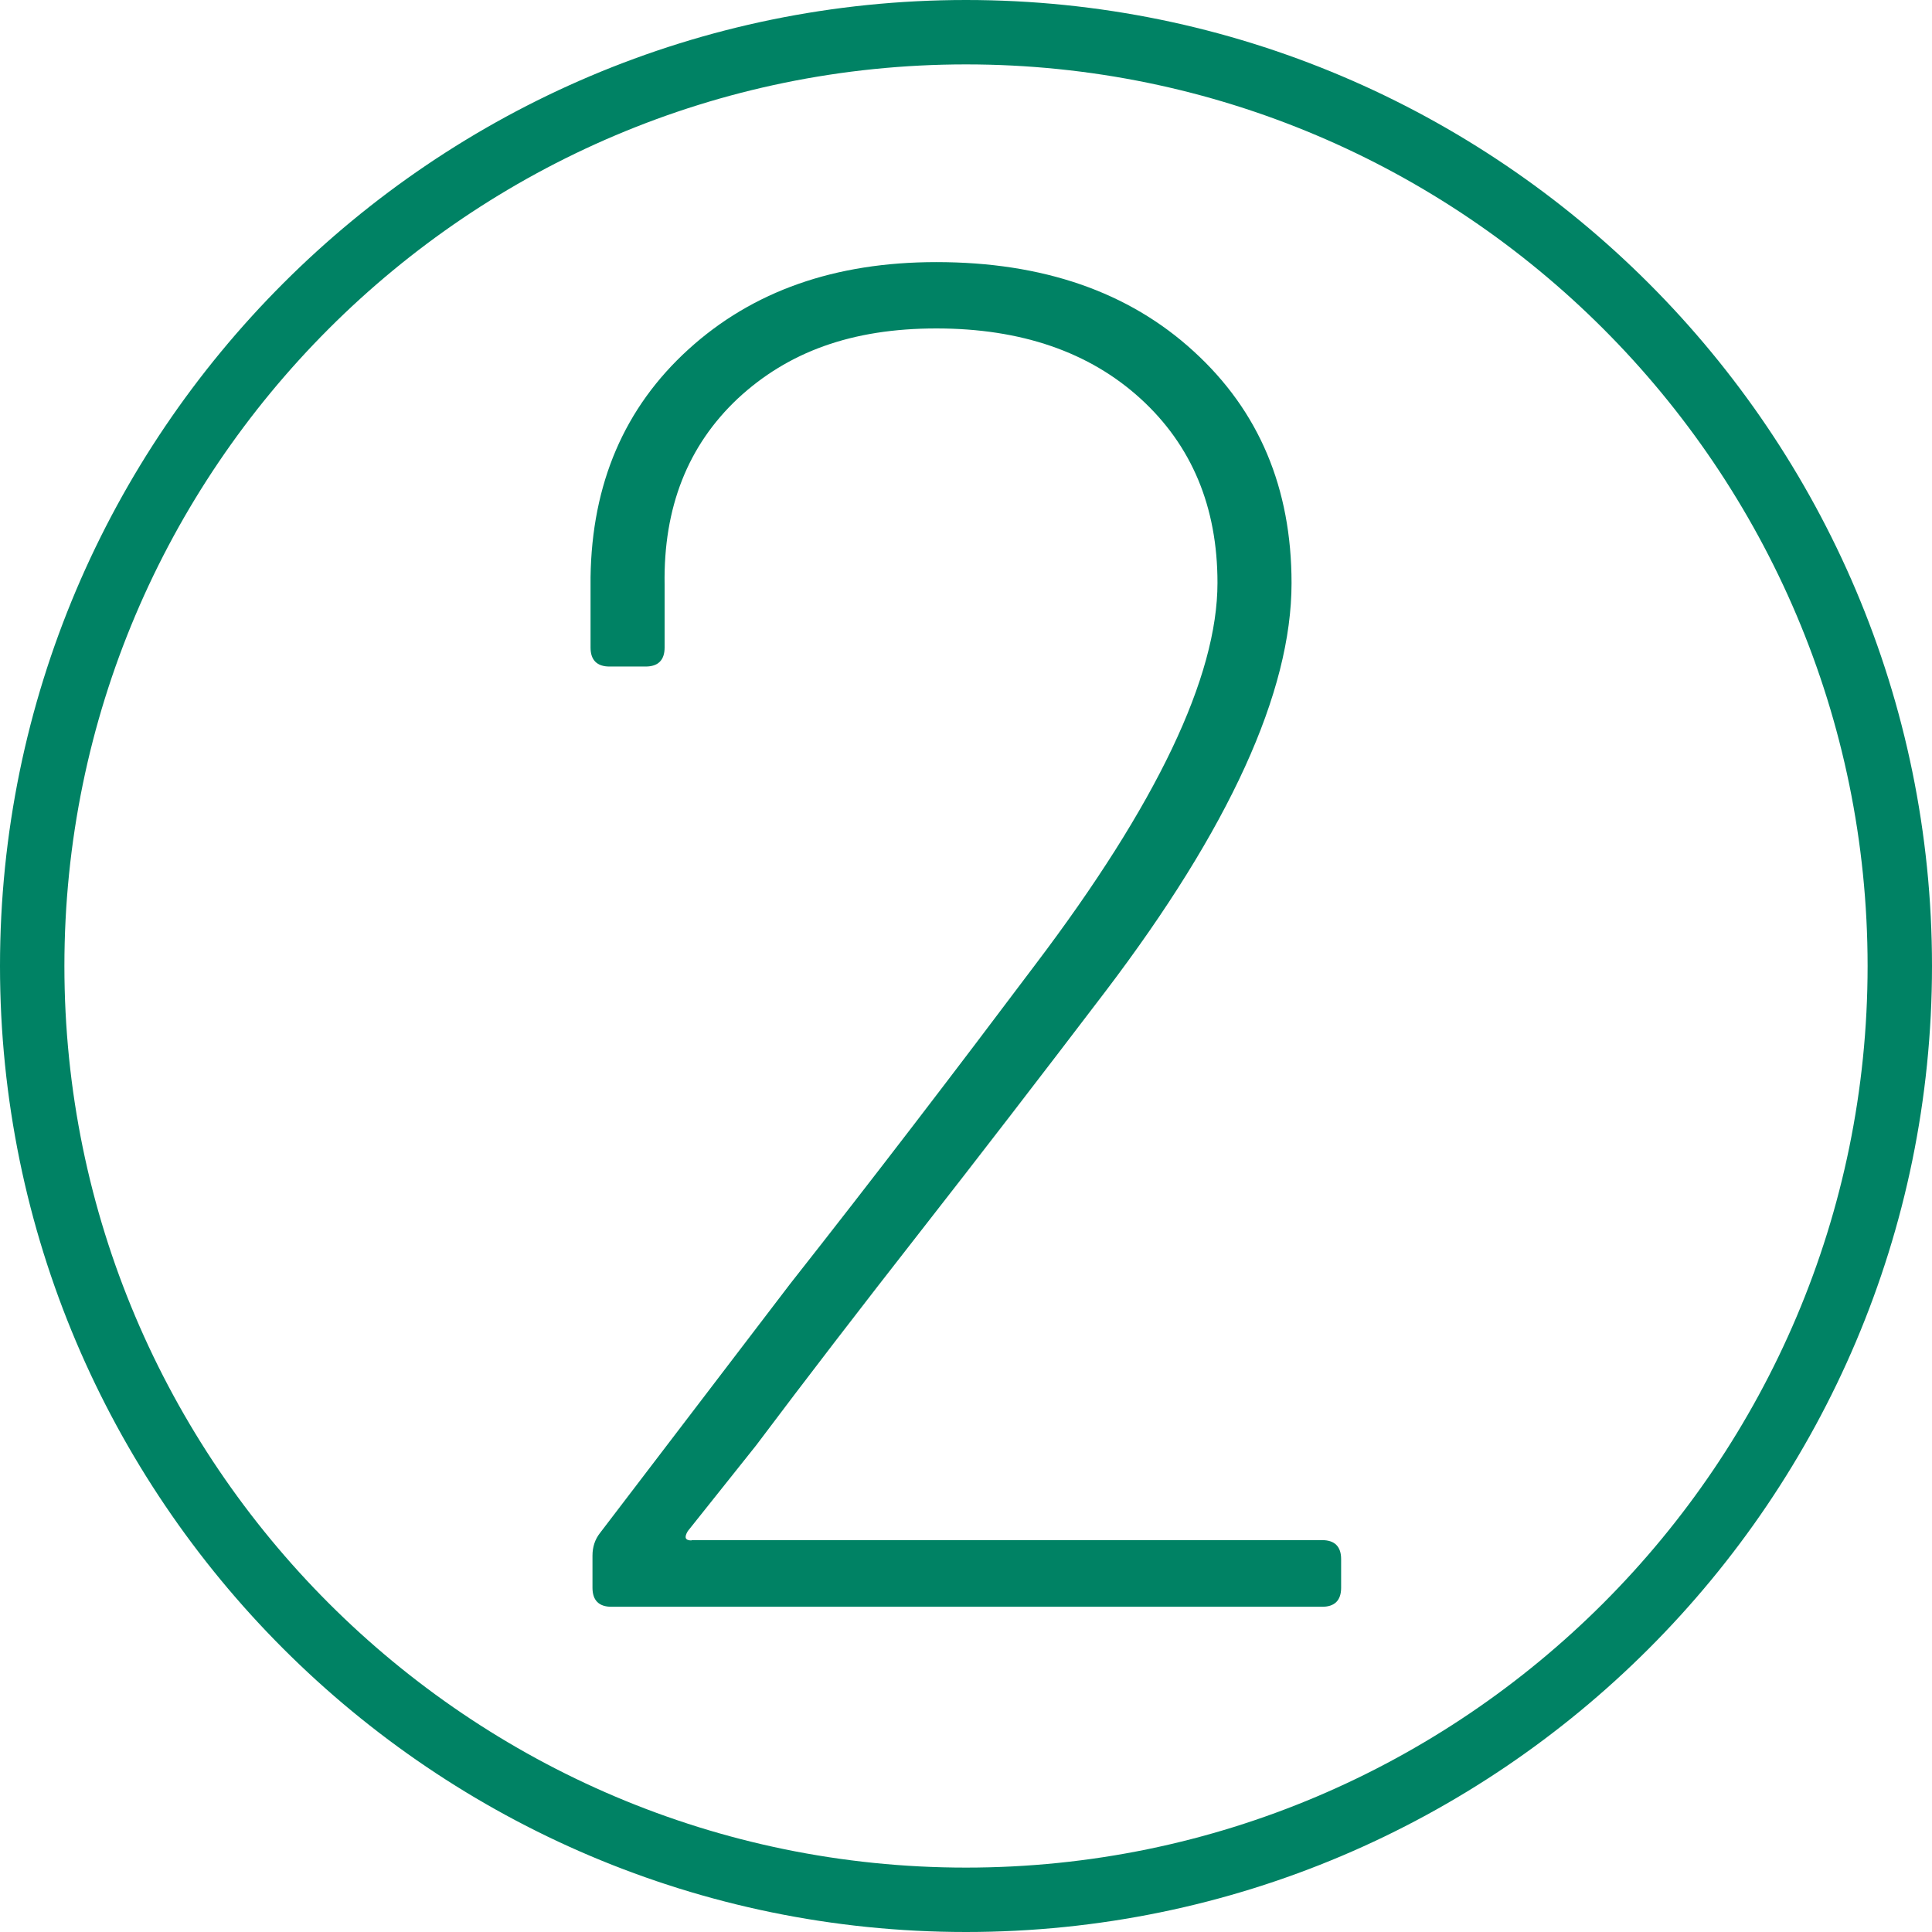 <?xml version="1.0" encoding="UTF-8"?><svg id="Layer_1" xmlns="http://www.w3.org/2000/svg" viewBox="0 0 60 60"><defs><style>.cls-1{fill:#008264;stroke-width:0px;}</style></defs><path class="cls-1" d="M30,60C13.46,60,0,46.54,0,30S13.46,0,30,0s30,13.46,30,30-13.46,30-30,30ZM30,2C14.56,2,2,14.56,2,30s12.56,28,28,28,28-12.56,28-28S45.44,2,30,2Z"/><path class="cls-1" d="M21.47,47.83h19.59c.39,0,.59.2.59.59v.89c0,.39-.2.59-.59.59h-22.07c-.39,0-.59-.2-.59-.59v-1c0-.27.08-.51.24-.71l5.9-7.73c2.6-3.3,5.13-6.61,7.61-9.91,3.78-4.99,5.66-8.95,5.66-11.86,0-2.36-.8-4.27-2.39-5.72-1.59-1.45-3.71-2.18-6.34-2.18s-4.61.73-6.17,2.18c-1.55,1.46-2.31,3.38-2.27,5.78v1.95c0,.39-.2.59-.59.59h-1.12c-.39,0-.59-.2-.59-.59v-2.18c.04-2.91,1.05-5.27,3.04-7.08,1.99-1.81,4.55-2.71,7.7-2.71,3.3,0,5.97.92,7.99,2.77,2.03,1.85,3.04,4.25,3.04,7.2,0,3.38-1.93,7.61-5.78,12.68-2.01,2.64-3.92,5.12-5.75,7.46-1.83,2.34-3.53,4.55-5.1,6.64l-2.12,2.66c-.12.2-.08.29.12.29Z"/></svg>